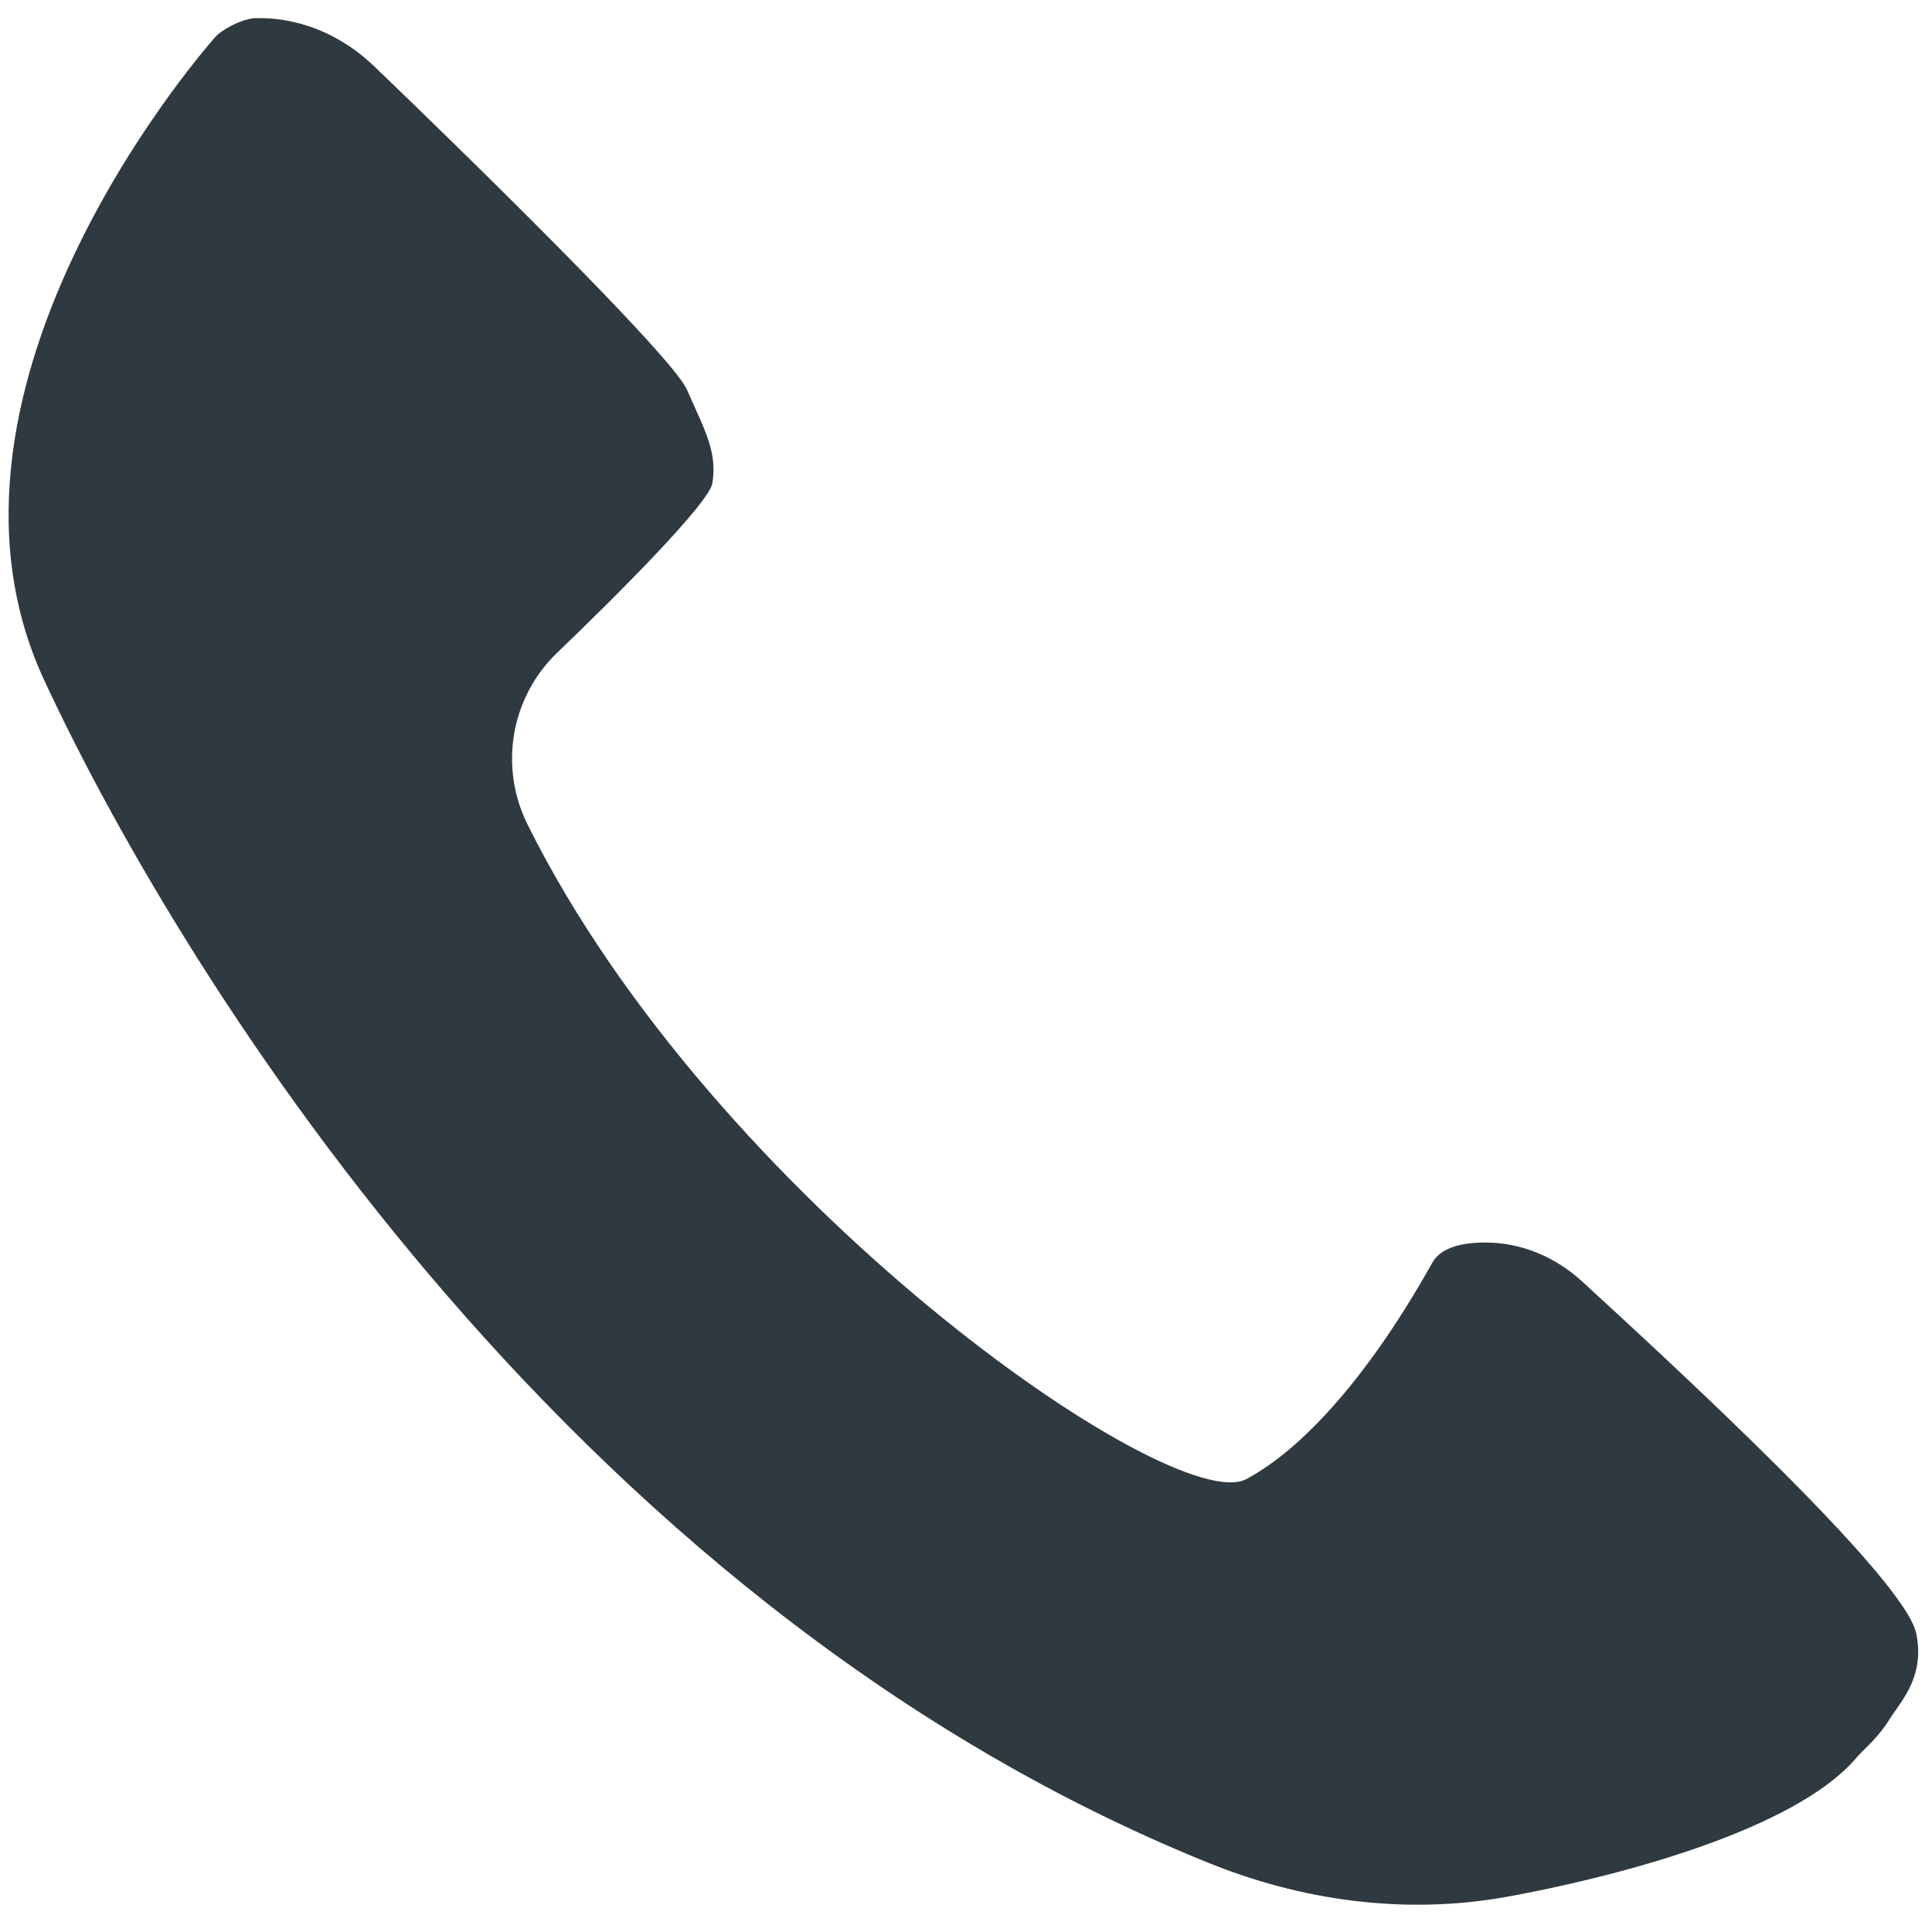 <?xml version="1.0" encoding="utf-8"?>
<!-- Generator: Adobe Illustrator 28.1.0, SVG Export Plug-In . SVG Version: 6.00 Build 0)  -->
<svg version="1.1" id="Layer_1" xmlns="http://www.w3.org/2000/svg" xmlns:xlink="http://www.w3.org/1999/xlink" x="0px" y="0px"
	 width="160px" height="160px" viewBox="0 0 160 160" style="enable-background:new 0 0 160 160;" xml:space="preserve">
<style type="text/css">
	.st0{clip-path:url(#SVGID_00000041265932098916450970000011527554648314963370_);}
	.st1{fill:#2F3A40;}
</style>
<g>
	<defs>
		<rect id="SVGID_1_" x="0.5" y="1.3" width="158.5" height="157.3"/>
	</defs>
	<clipPath id="SVGID_00000005227573268024888580000002850645566421765037_">
		<use xlink:href="#SVGID_1_"  style="overflow:visible;"/>
	</clipPath>
	<g style="clip-path:url(#SVGID_00000005227573268024888580000002850645566421765037_);">
		<path class="st1" d="M17.8,3.1c0,0-25.5,28.5-14.2,53.1c10.6,22.9,42.6,76.2,96.3,98c7.8,3.2,16.4,4.4,24.8,2.9
			c6.2-1.1,23.5-4.9,29.1-11.6c0.6-0.7,1.7-1.5,2.8-3.3c1-1.5,2.8-3.5,2.1-6.9c-0.9-4.6-20.3-22.4-27.7-29.2c-2.2-2-5-3.2-8-3.2
			c-1.9,0-3.7,0.4-4.4,1.7c-5.2,9.3-10.7,15.4-15.4,17.9c-6.1,3.2-44.1-23.2-59.5-54.2c-2.4-4.8-1.4-10.6,2.5-14.3
			c4.8-4.6,12.6-12.4,12.8-14c0.4-2.6-0.6-4.3-2.1-7.7C55.8,29.6,38.4,12.6,31,5.5c-2.7-2.6-6.2-4.1-9.9-4
			C19.9,1.6,18.3,2.5,17.8,3.1z"/>
	</g>
</g>
</svg>
